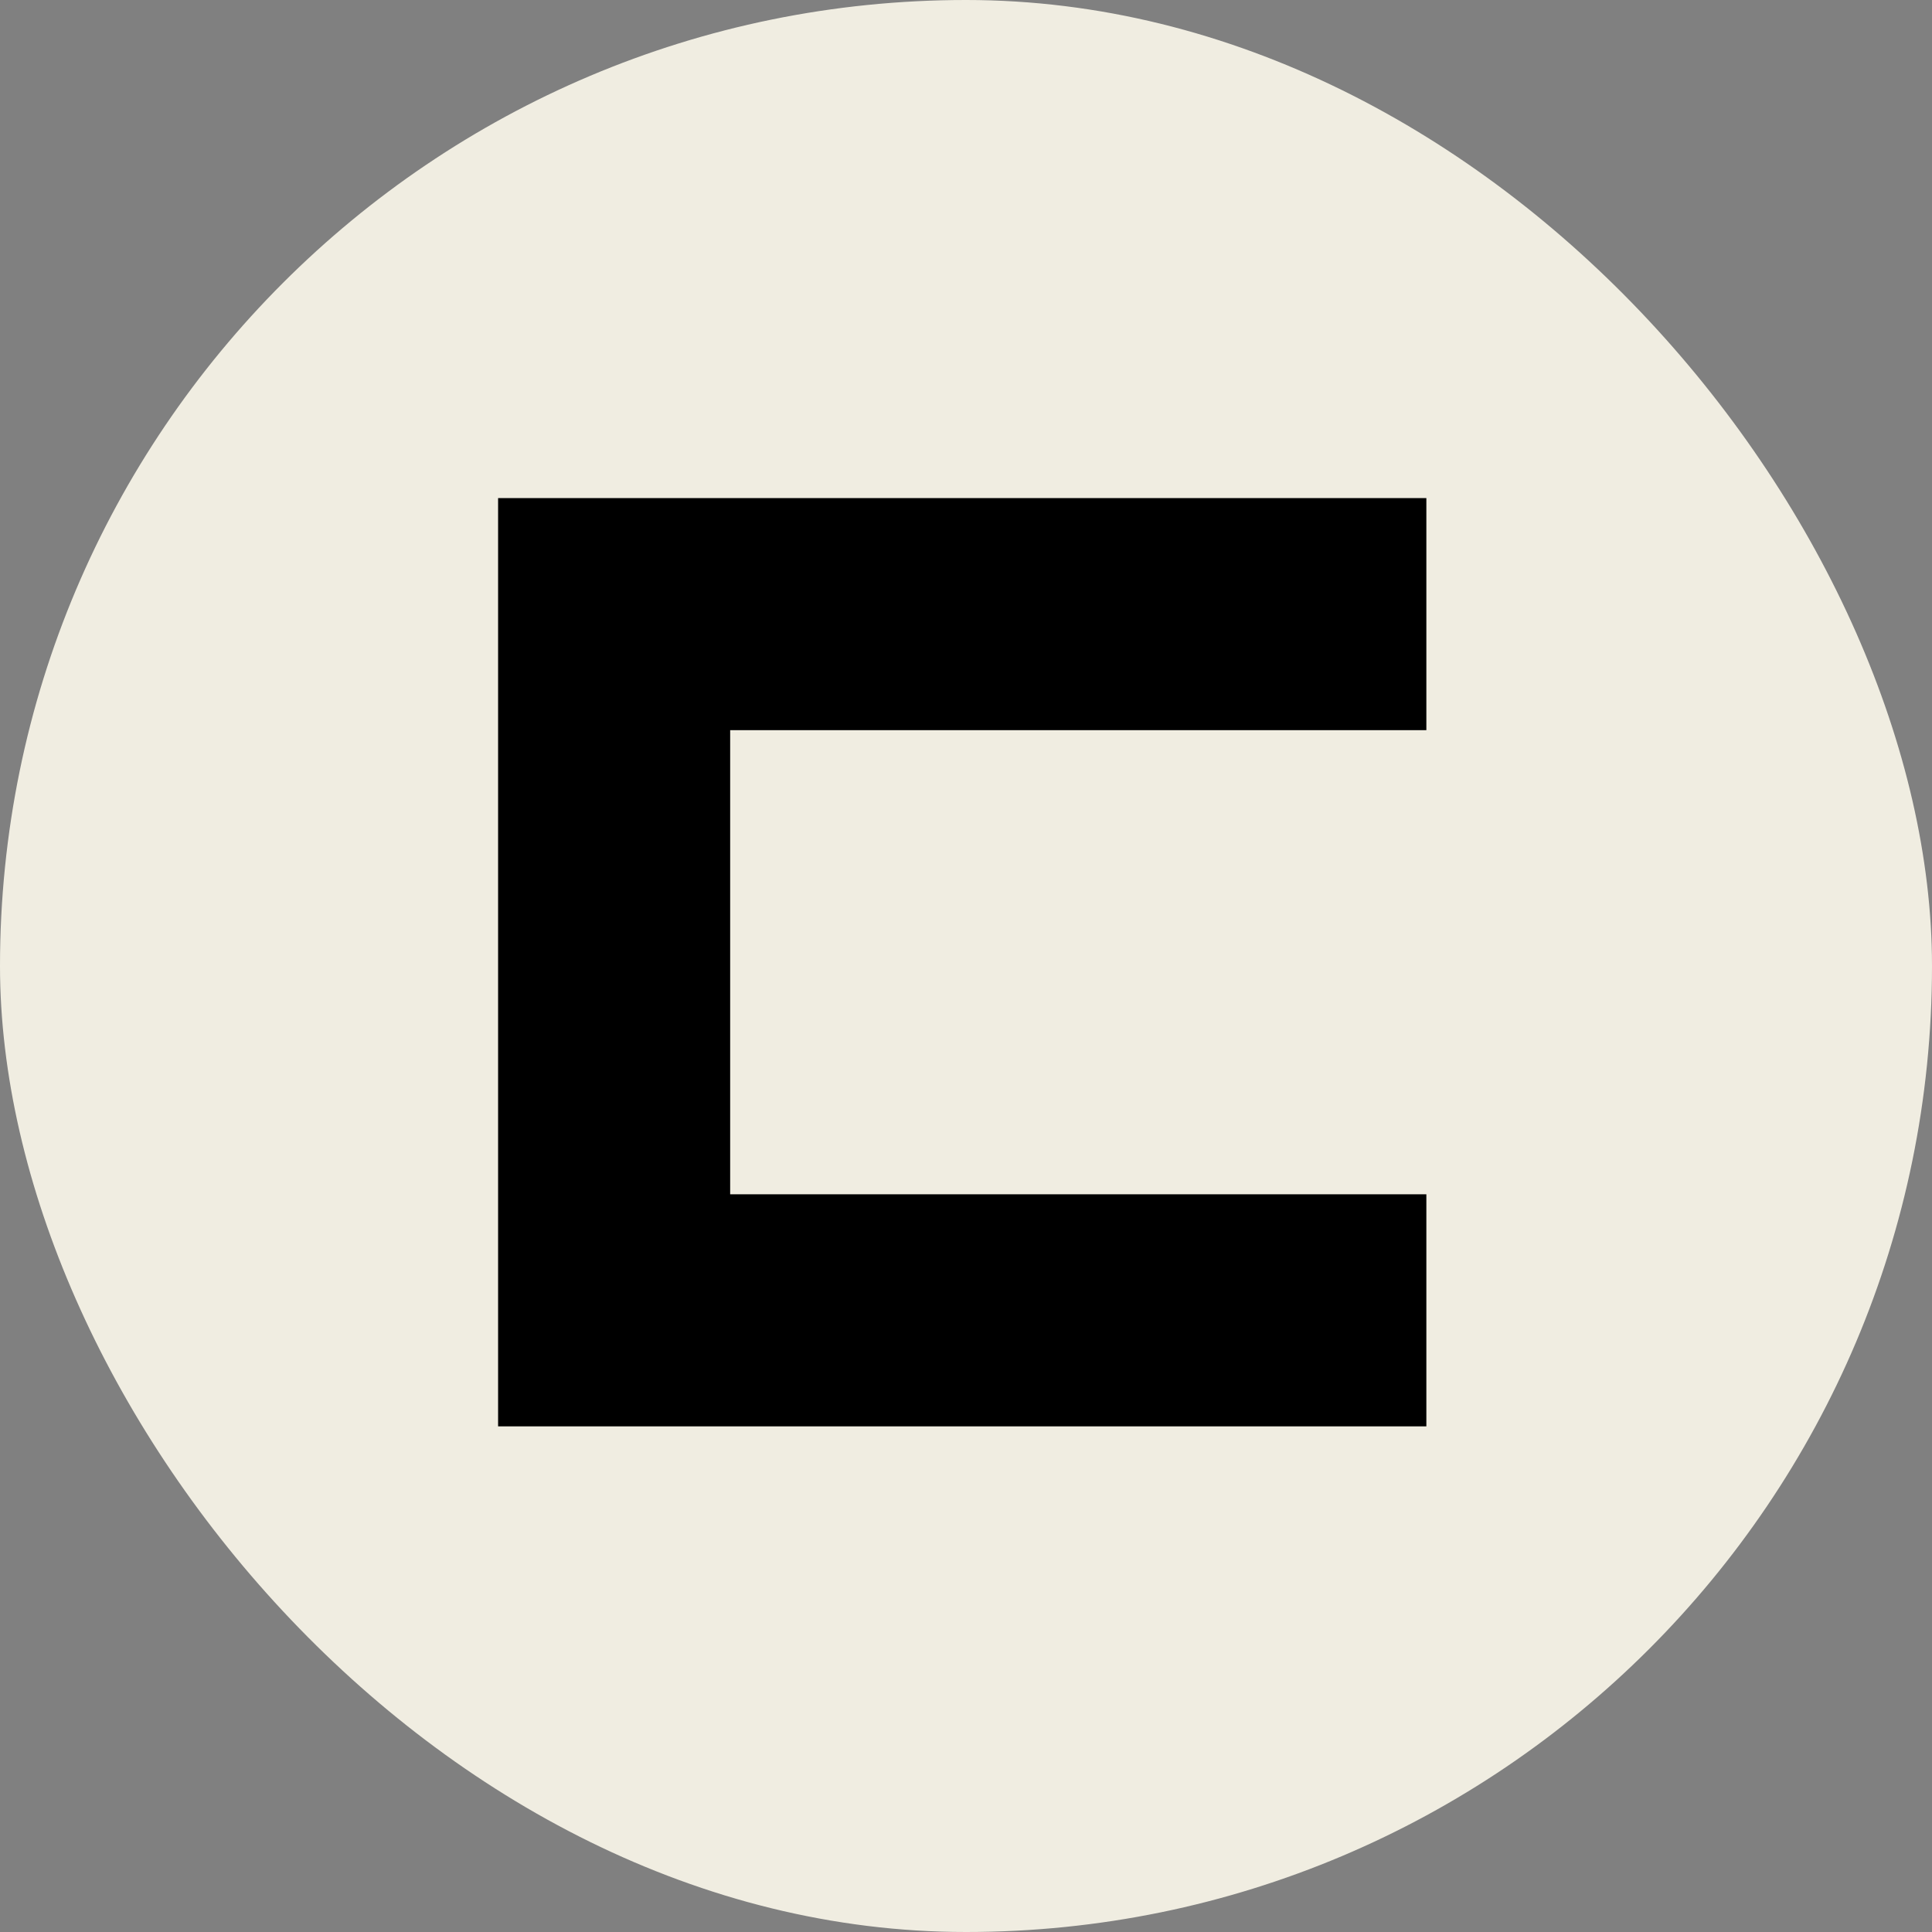 <?xml version="1.0" encoding="UTF-8"?> <svg xmlns="http://www.w3.org/2000/svg" width="256" height="256" viewBox="0 0 256 256" fill="none"><rect x="0" y="0" width="256" height="256" fill="#808080" stroke="none"/><rect width="256" height="256" rx="128" fill="#F0EDE1"></rect><path d="M66 189V66H189V96.75H96.75V158.25H189V189H66Z" fill="black"></path></svg> 